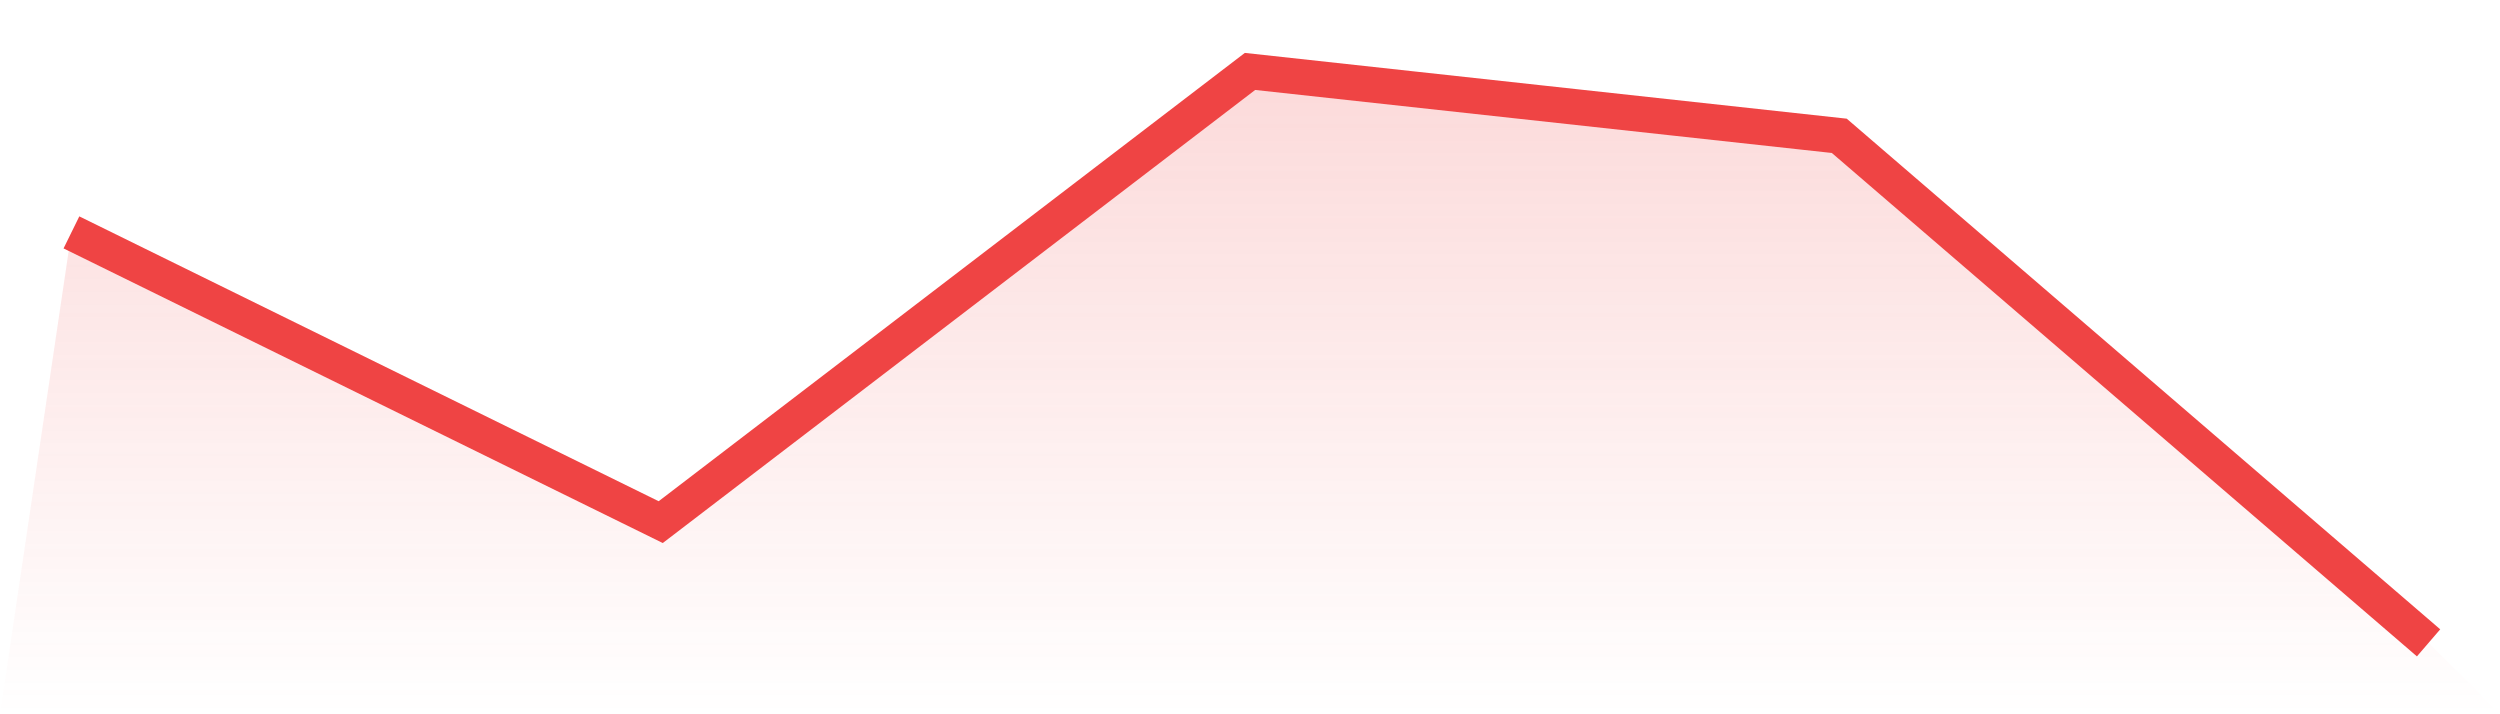 <svg viewBox="0 0 140 40" xmlns="http://www.w3.org/2000/svg">
<defs>
<linearGradient id="gradient" x1="0" x2="0" y1="0" y2="1">
<stop offset="0%" stop-color="#ef4444" stop-opacity="0.2"/>
<stop offset="100%" stop-color="#ef4444" stop-opacity="0"/>
</linearGradient>
</defs>
<path d="M4,13.014 L4,13.014 L37,29.239 L70,4 L103,7.606 L136,36 L140,40 L0,40 z" fill="url(#gradient)"/>
<path d="M4,13.014 L4,13.014 L37,29.239 L70,4 L103,7.606 L136,36" fill="none" stroke="#ef4444" stroke-width="2"/>
</svg>